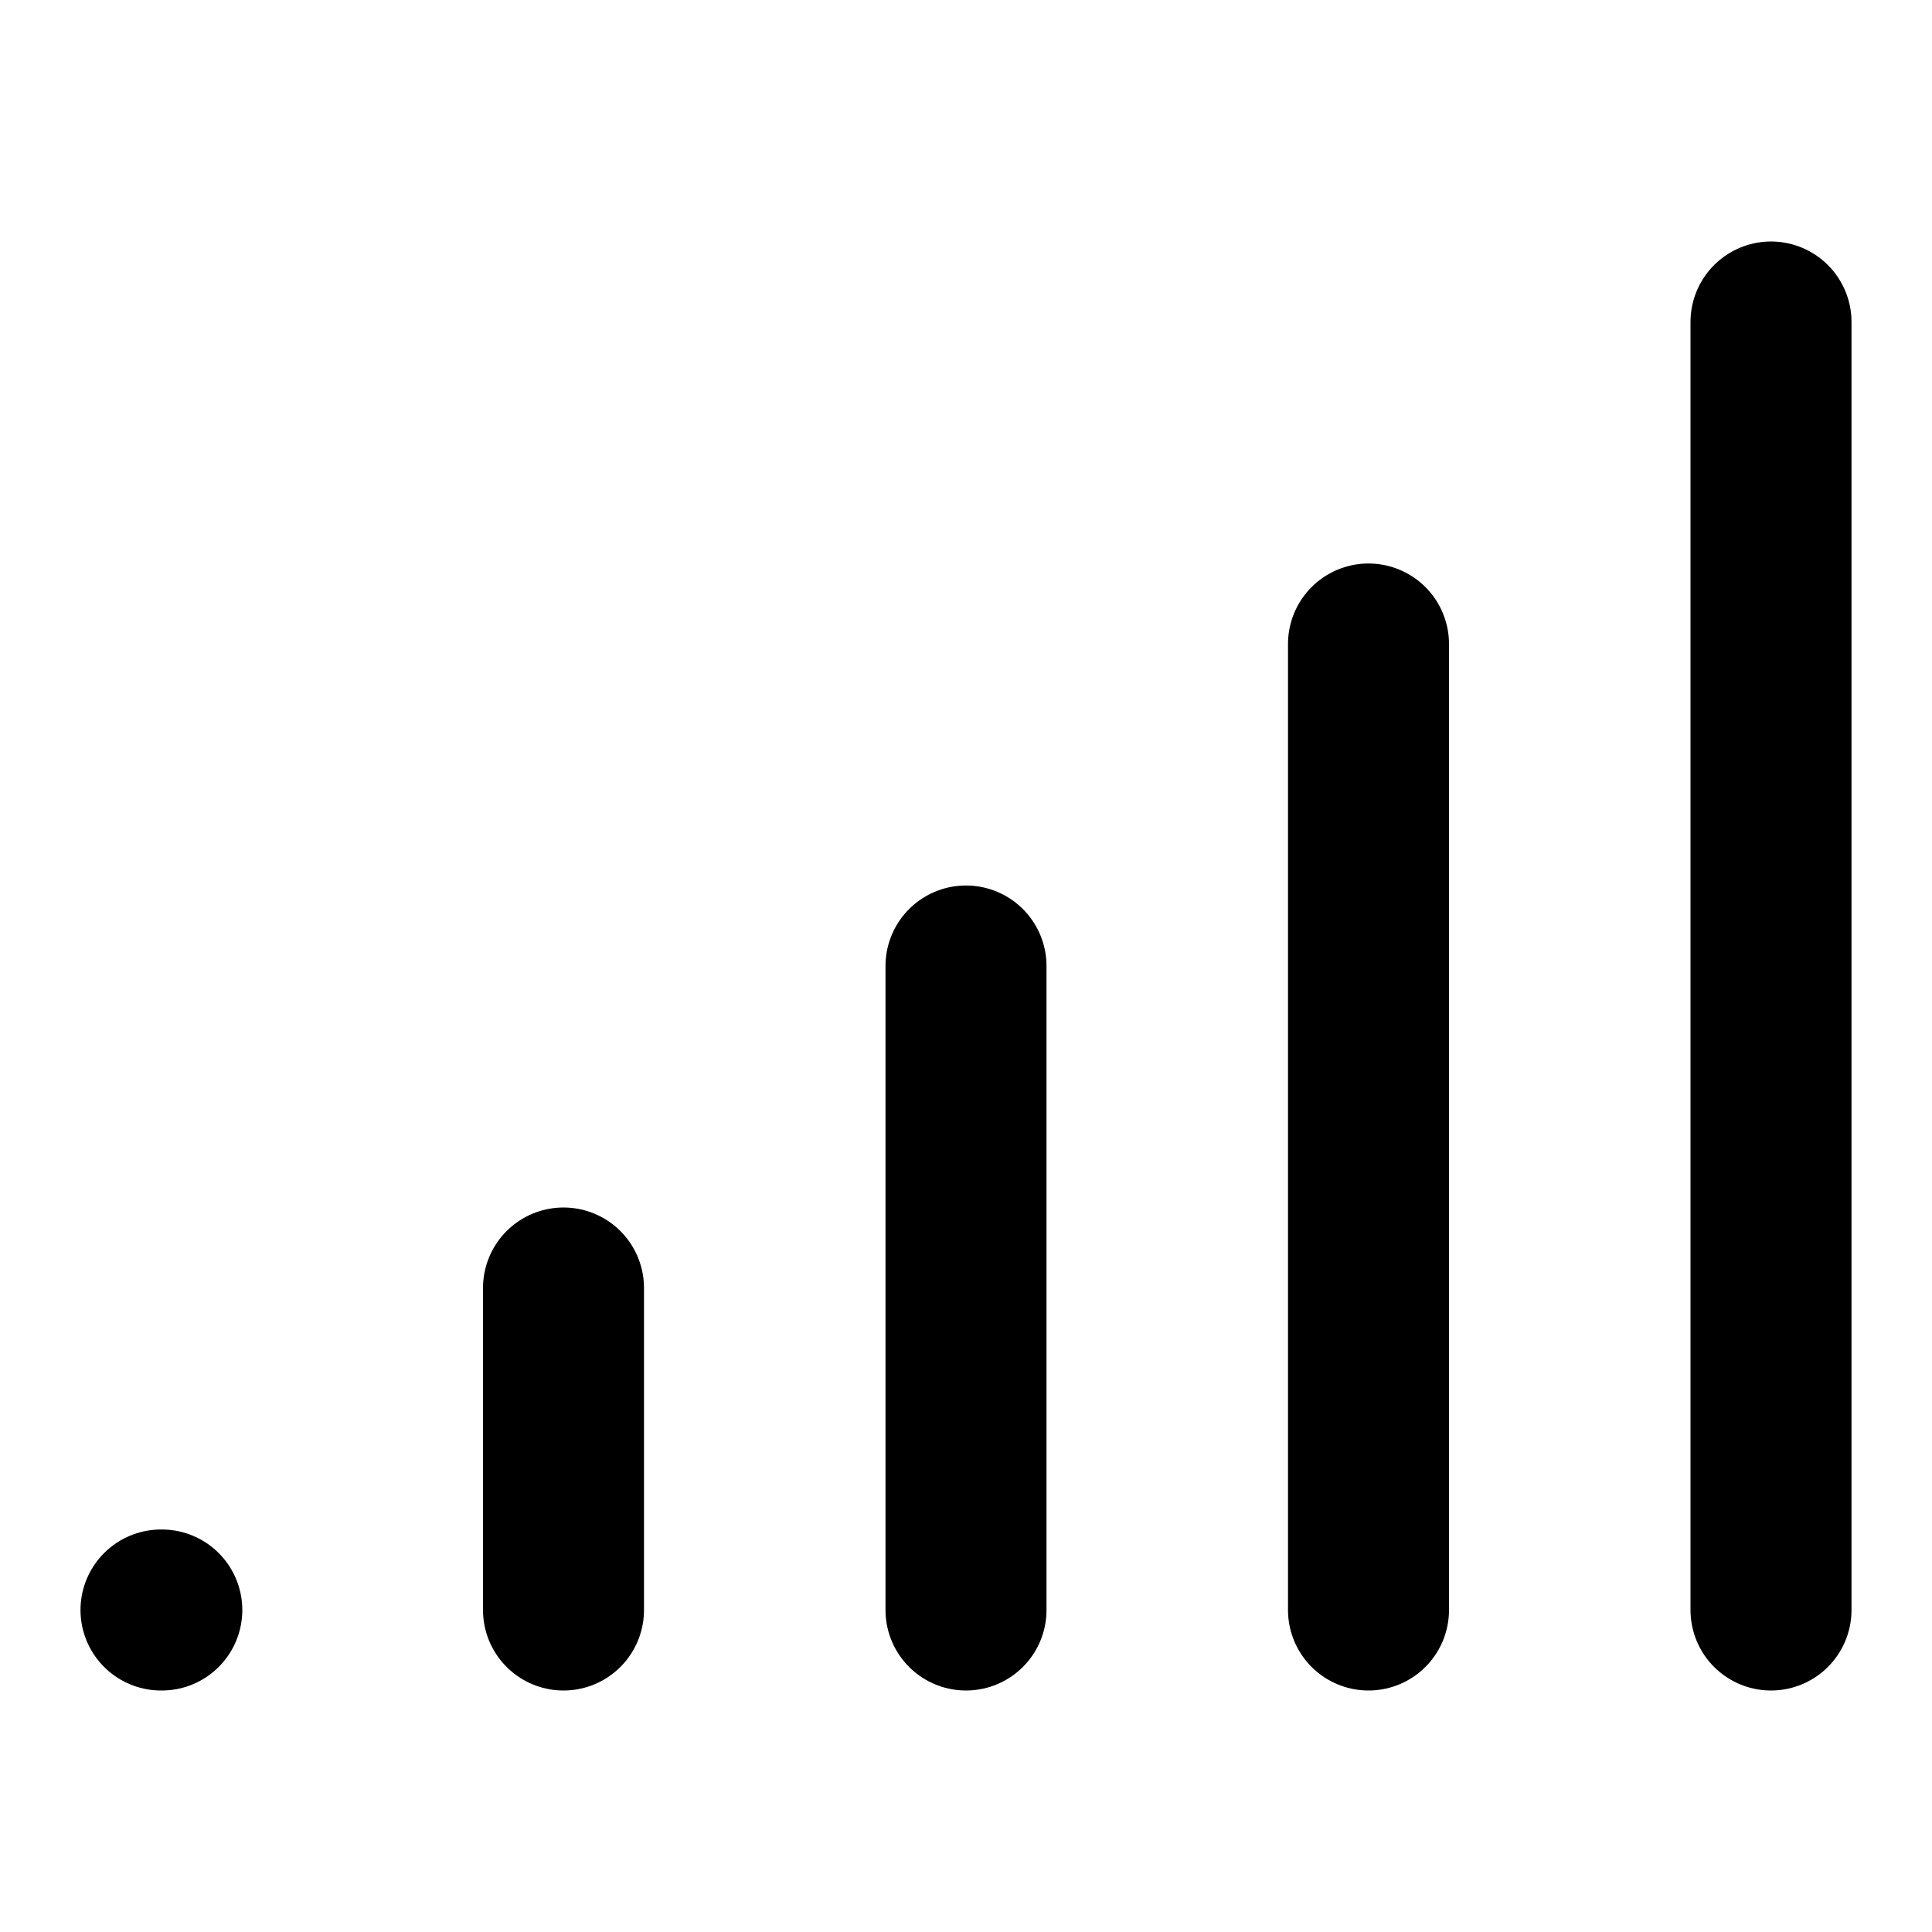 <?xml version="1.0" encoding="UTF-8"?>
<svg xmlns="http://www.w3.org/2000/svg" width="24" height="24" viewBox="0 0 24 24" fill="none" stroke="currentColor" stroke-width="2" stroke-linecap="round" stroke-linejoin="round" class="lucide lucide-signal w-20 h-20 text-white">
  <path d="M2 20h.01"></path>
  <path d="M7 20v-4"></path>
  <path d="M12 20v-8"></path>
  <path d="M17 20V8"></path>
  <path d="M22 4v16"></path>
</svg>
